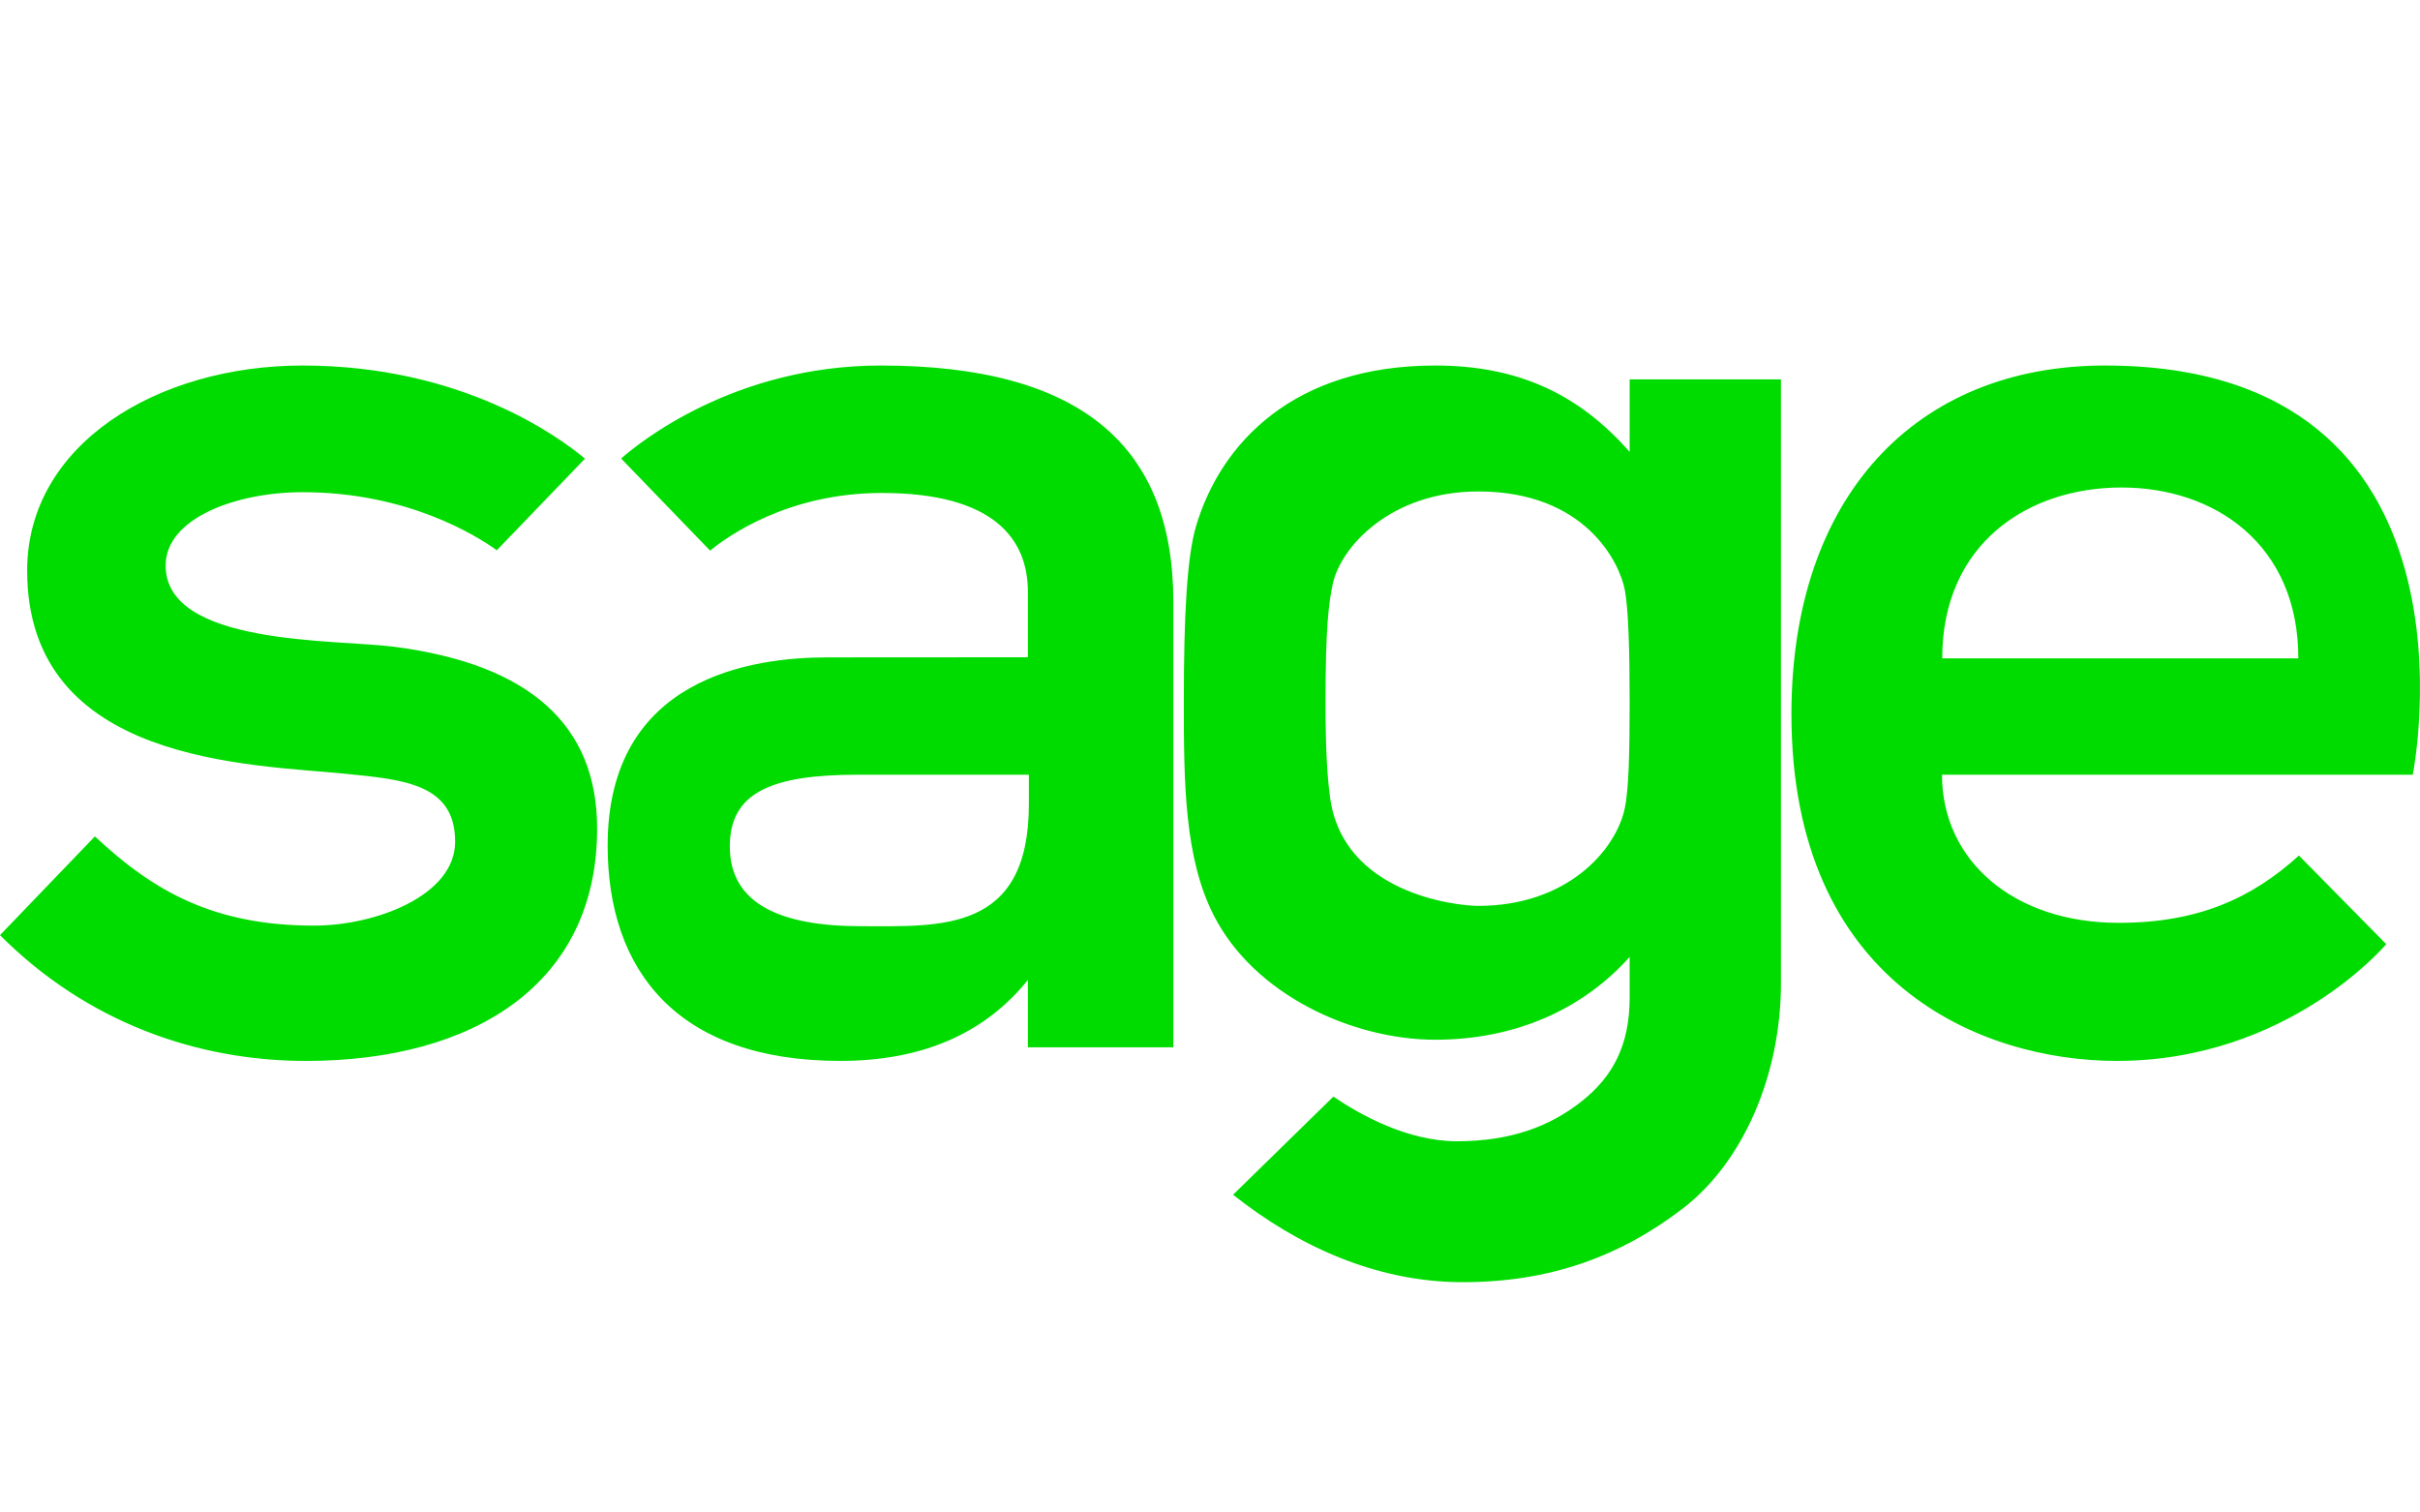 <?xml version="1.0" encoding="UTF-8"?><svg width="96" height="60" xmlns="http://www.w3.org/2000/svg"><g fill="#00DC00" fill-rule="nonzero"><path d="M77.047 26.118c0-4.57 3.421-6.779 7.111-6.779s7.016 2.247 7.016 6.779H77.047zM83.505 14.5c-7.518 0-12.44 5.22-12.44 13.832 0 10.688 7.528 13.754 12.904 13.754 6.81 0 10.692-4.632 10.692-4.632l-3.464-3.515c-1.838 1.67-3.969 2.67-7.143 2.67-4.19 0-7.016-2.481-7.016-5.875h18.675S98.974 14.5 83.505 14.5zM15.64 25.657c-2.326-.302-9.069-.03-9.069-3.222 0-1.892 2.826-2.91 5.431-2.91 4.164 0 6.908 1.73 7.706 2.304l3.498-3.634c-1.036-.869-4.891-3.695-11.204-3.695-5.75 0-10.925 3.124-10.925 8.135 0 7.688 8.929 7.685 12.658 8.064 2.258.229 4.32.39 4.32 2.69 0 2.14-3.154 3.33-5.595 3.33-3.979 0-6.363-1.359-8.696-3.538L0 37.097c3.453 3.464 7.827 4.99 12.136 4.99 6.674 0 11.552-3.06 11.552-9.217 0-4.081-2.64-6.511-8.047-7.213M40.814 31.909c0 5.108-3.516 4.833-6.656 4.833-3.178 0-5.207-.876-5.207-3.167 0-2.134 1.653-2.842 5.068-2.842h6.795v1.176zM34.94 14.5c-5.823 0-9.597 3.07-10.3 3.689l3.53 3.655c.703-.577 3.098-2.288 6.814-2.288 4.46 0 5.792 1.841 5.792 3.924v2.593l-7.95.005c-2.94 0-8.721.767-8.721 7.466 0 4.92 2.725 8.542 9.231 8.542 3.266 0 5.736-1.096 7.44-3.21v2.671h5.77V23.876c0-6.18-3.659-9.376-11.606-9.376zM64.647 27.858c0 1.997-.034 3.475-.198 4.228-.364 1.663-2.297 3.85-5.805 3.85-.878 0-5.377-.494-5.881-4.306-.102-.764-.18-1.775-.18-3.772 0-2.969.126-3.913.281-4.667.31-1.496 2.31-3.695 5.78-3.695 4.251 0 5.617 2.833 5.816 3.928.14.758.187 2.437.187 4.434zm0-12.808v2.875c-2.017-2.293-4.425-3.425-7.713-3.425-5.614 0-8.505 3.08-9.484 6.36-.364 1.219-.489 3.546-.489 6.987 0 3.241.03 6.189 1.183 8.456 1.61 3.171 5.523 4.943 8.79 4.943 3.166 0 5.853-1.2 7.713-3.285v1.61c0 1.89-.663 3.133-1.899 4.114-1.24.985-2.794 1.588-4.951 1.588-1.957 0-3.833-1.044-4.902-1.771l-3.98 3.893c2.58 2.047 5.665 3.441 8.995 3.468 3.528.029 6.368-1.017 8.856-2.93 2.381-1.833 3.883-5.278 3.883-8.932V15.05h-6.002z"/></g></svg>
